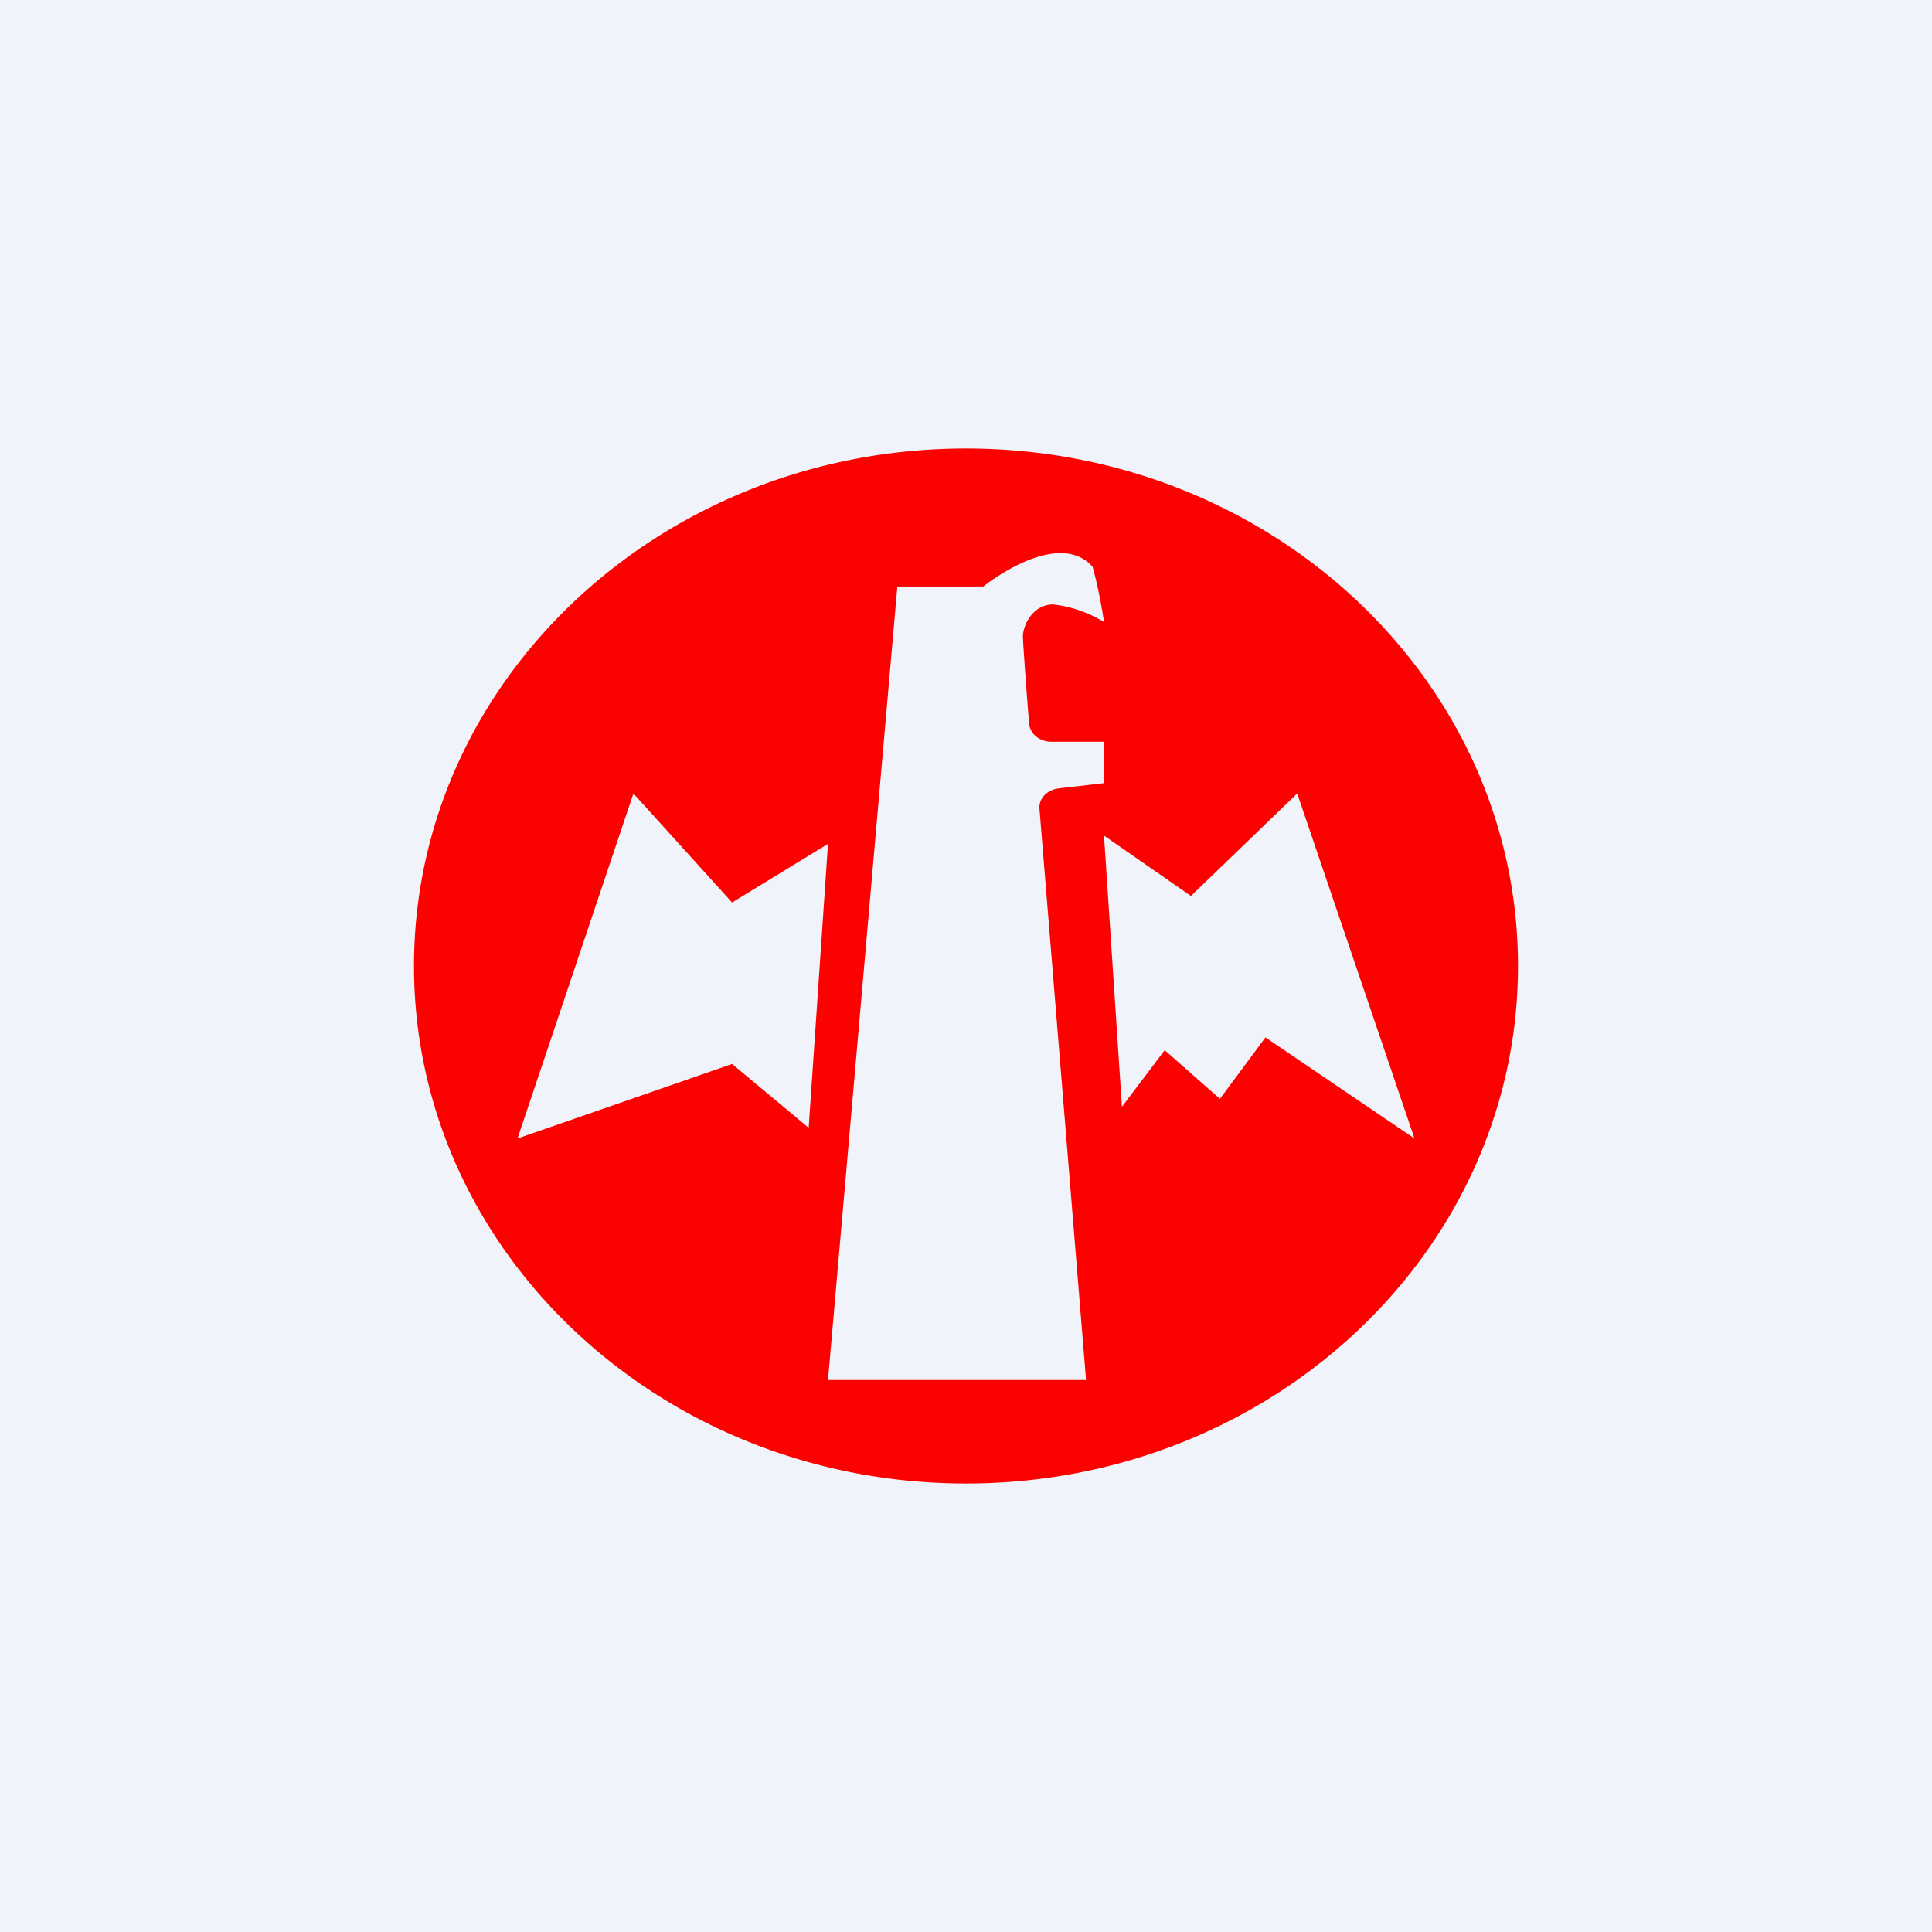 <!-- by TradingView --><svg width="56" height="56" viewBox="0 0 56 56" xmlns="http://www.w3.org/2000/svg"><path fill="#F0F3FA" d="M0 0h56v56H0z"/><path fill-rule="evenodd" d="M28 43c8.84 0 16-6.72 16-15 0-8.28-7.16-15-16-15s-16 6.72-16 15c0 8.28 7.16 15 16 15ZM15 33l3.36-10 2.86 3.16 2.78-1.7-.56 8.23-2.22-1.85L15 33Zm26 0-3.4-10-3.08 2.97L32 24.22l.52 7.86 1.24-1.64 1.6 1.41 1.32-1.78L41 33Zm-17 7 2.01-23h2.49c.7-.54 2.33-1.52 3.17-.57.16.57.29 1.3.33 1.6a3.6 3.6 0 0 0-1.47-.51c-.62 0-.88.64-.88.92 0 .19.1 1.55.18 2.54.03.3.31.52.65.52H32v1.2l-1.3.15c-.35.04-.6.3-.57.6L31.48 40H24Z" fill="#FB0200"/></svg>